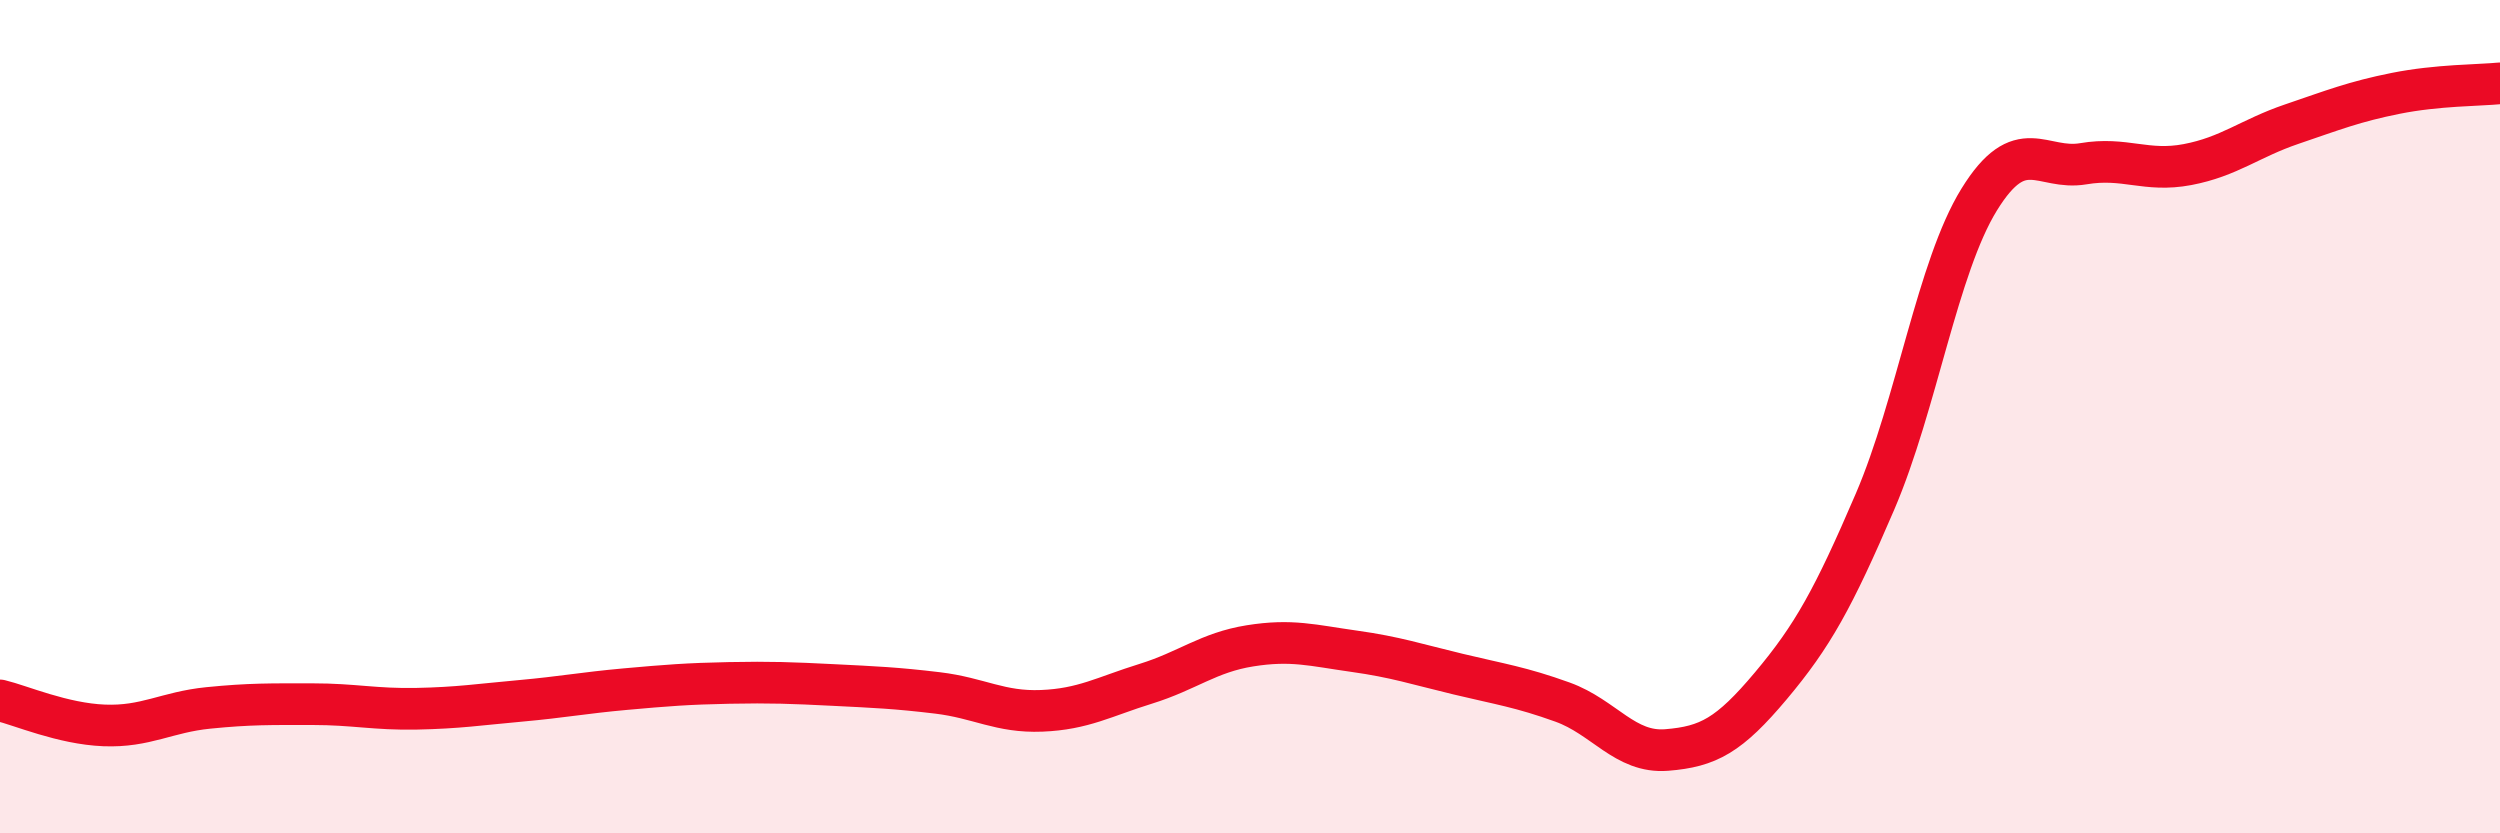 
    <svg width="60" height="20" viewBox="0 0 60 20" xmlns="http://www.w3.org/2000/svg">
      <path
        d="M 0,16.81 C 0.5,16.93 1.5,17.37 2.5,17.41 C 3.5,17.45 4,17.09 5,16.99 C 6,16.89 6.5,16.9 7.5,16.9 C 8.5,16.9 9,17.03 10,17.01 C 11,16.99 11.5,16.91 12.5,16.82 C 13.5,16.73 14,16.63 15,16.54 C 16,16.45 16.5,16.41 17.5,16.39 C 18.5,16.37 19,16.39 20,16.44 C 21,16.49 21.5,16.51 22.5,16.63 C 23.5,16.75 24,17.1 25,17.06 C 26,17.02 26.5,16.72 27.5,16.41 C 28.5,16.1 29,15.66 30,15.5 C 31,15.34 31.5,15.49 32.5,15.63 C 33.5,15.77 34,15.94 35,16.18 C 36,16.42 36.5,16.49 37.5,16.85 C 38.5,17.21 39,18.08 40,18 C 41,17.92 41.5,17.65 42.5,16.46 C 43.5,15.27 44,14.37 45,12.04 C 46,9.71 46.5,6.41 47.5,4.79 C 48.5,3.17 49,4.1 50,3.93 C 51,3.76 51.5,4.14 52.5,3.95 C 53.5,3.76 54,3.32 55,2.98 C 56,2.64 56.5,2.44 57.5,2.24 C 58.5,2.04 59.5,2.05 60,2L60 20L0 20Z"
        fill="#EB0A25"
        opacity="0.1"
        stroke-linecap="round"
        stroke-linejoin="round"
      />
      <path
        d="M 0,16.81 C 0.5,16.93 1.5,17.37 2.5,17.41 C 3.5,17.45 4,17.09 5,16.99 C 6,16.89 6.5,16.9 7.5,16.9 C 8.5,16.9 9,17.03 10,17.01 C 11,16.99 11.5,16.91 12.5,16.82 C 13.5,16.73 14,16.63 15,16.54 C 16,16.45 16.5,16.41 17.5,16.39 C 18.5,16.37 19,16.39 20,16.44 C 21,16.49 21.5,16.51 22.5,16.63 C 23.5,16.75 24,17.1 25,17.06 C 26,17.02 26.5,16.72 27.5,16.41 C 28.5,16.1 29,15.66 30,15.5 C 31,15.34 31.5,15.49 32.5,15.63 C 33.5,15.77 34,15.94 35,16.18 C 36,16.42 36.5,16.49 37.5,16.85 C 38.5,17.21 39,18.08 40,18 C 41,17.92 41.5,17.65 42.5,16.46 C 43.5,15.27 44,14.37 45,12.04 C 46,9.71 46.5,6.41 47.5,4.79 C 48.5,3.17 49,4.1 50,3.93 C 51,3.76 51.5,4.14 52.5,3.95 C 53.5,3.76 54,3.32 55,2.98 C 56,2.64 56.5,2.44 57.5,2.24 C 58.5,2.04 59.5,2.05 60,2"
        stroke="#EB0A25"
        stroke-width="1"
        fill="none"
        stroke-linecap="round"
        stroke-linejoin="round"
      />
    </svg>
  